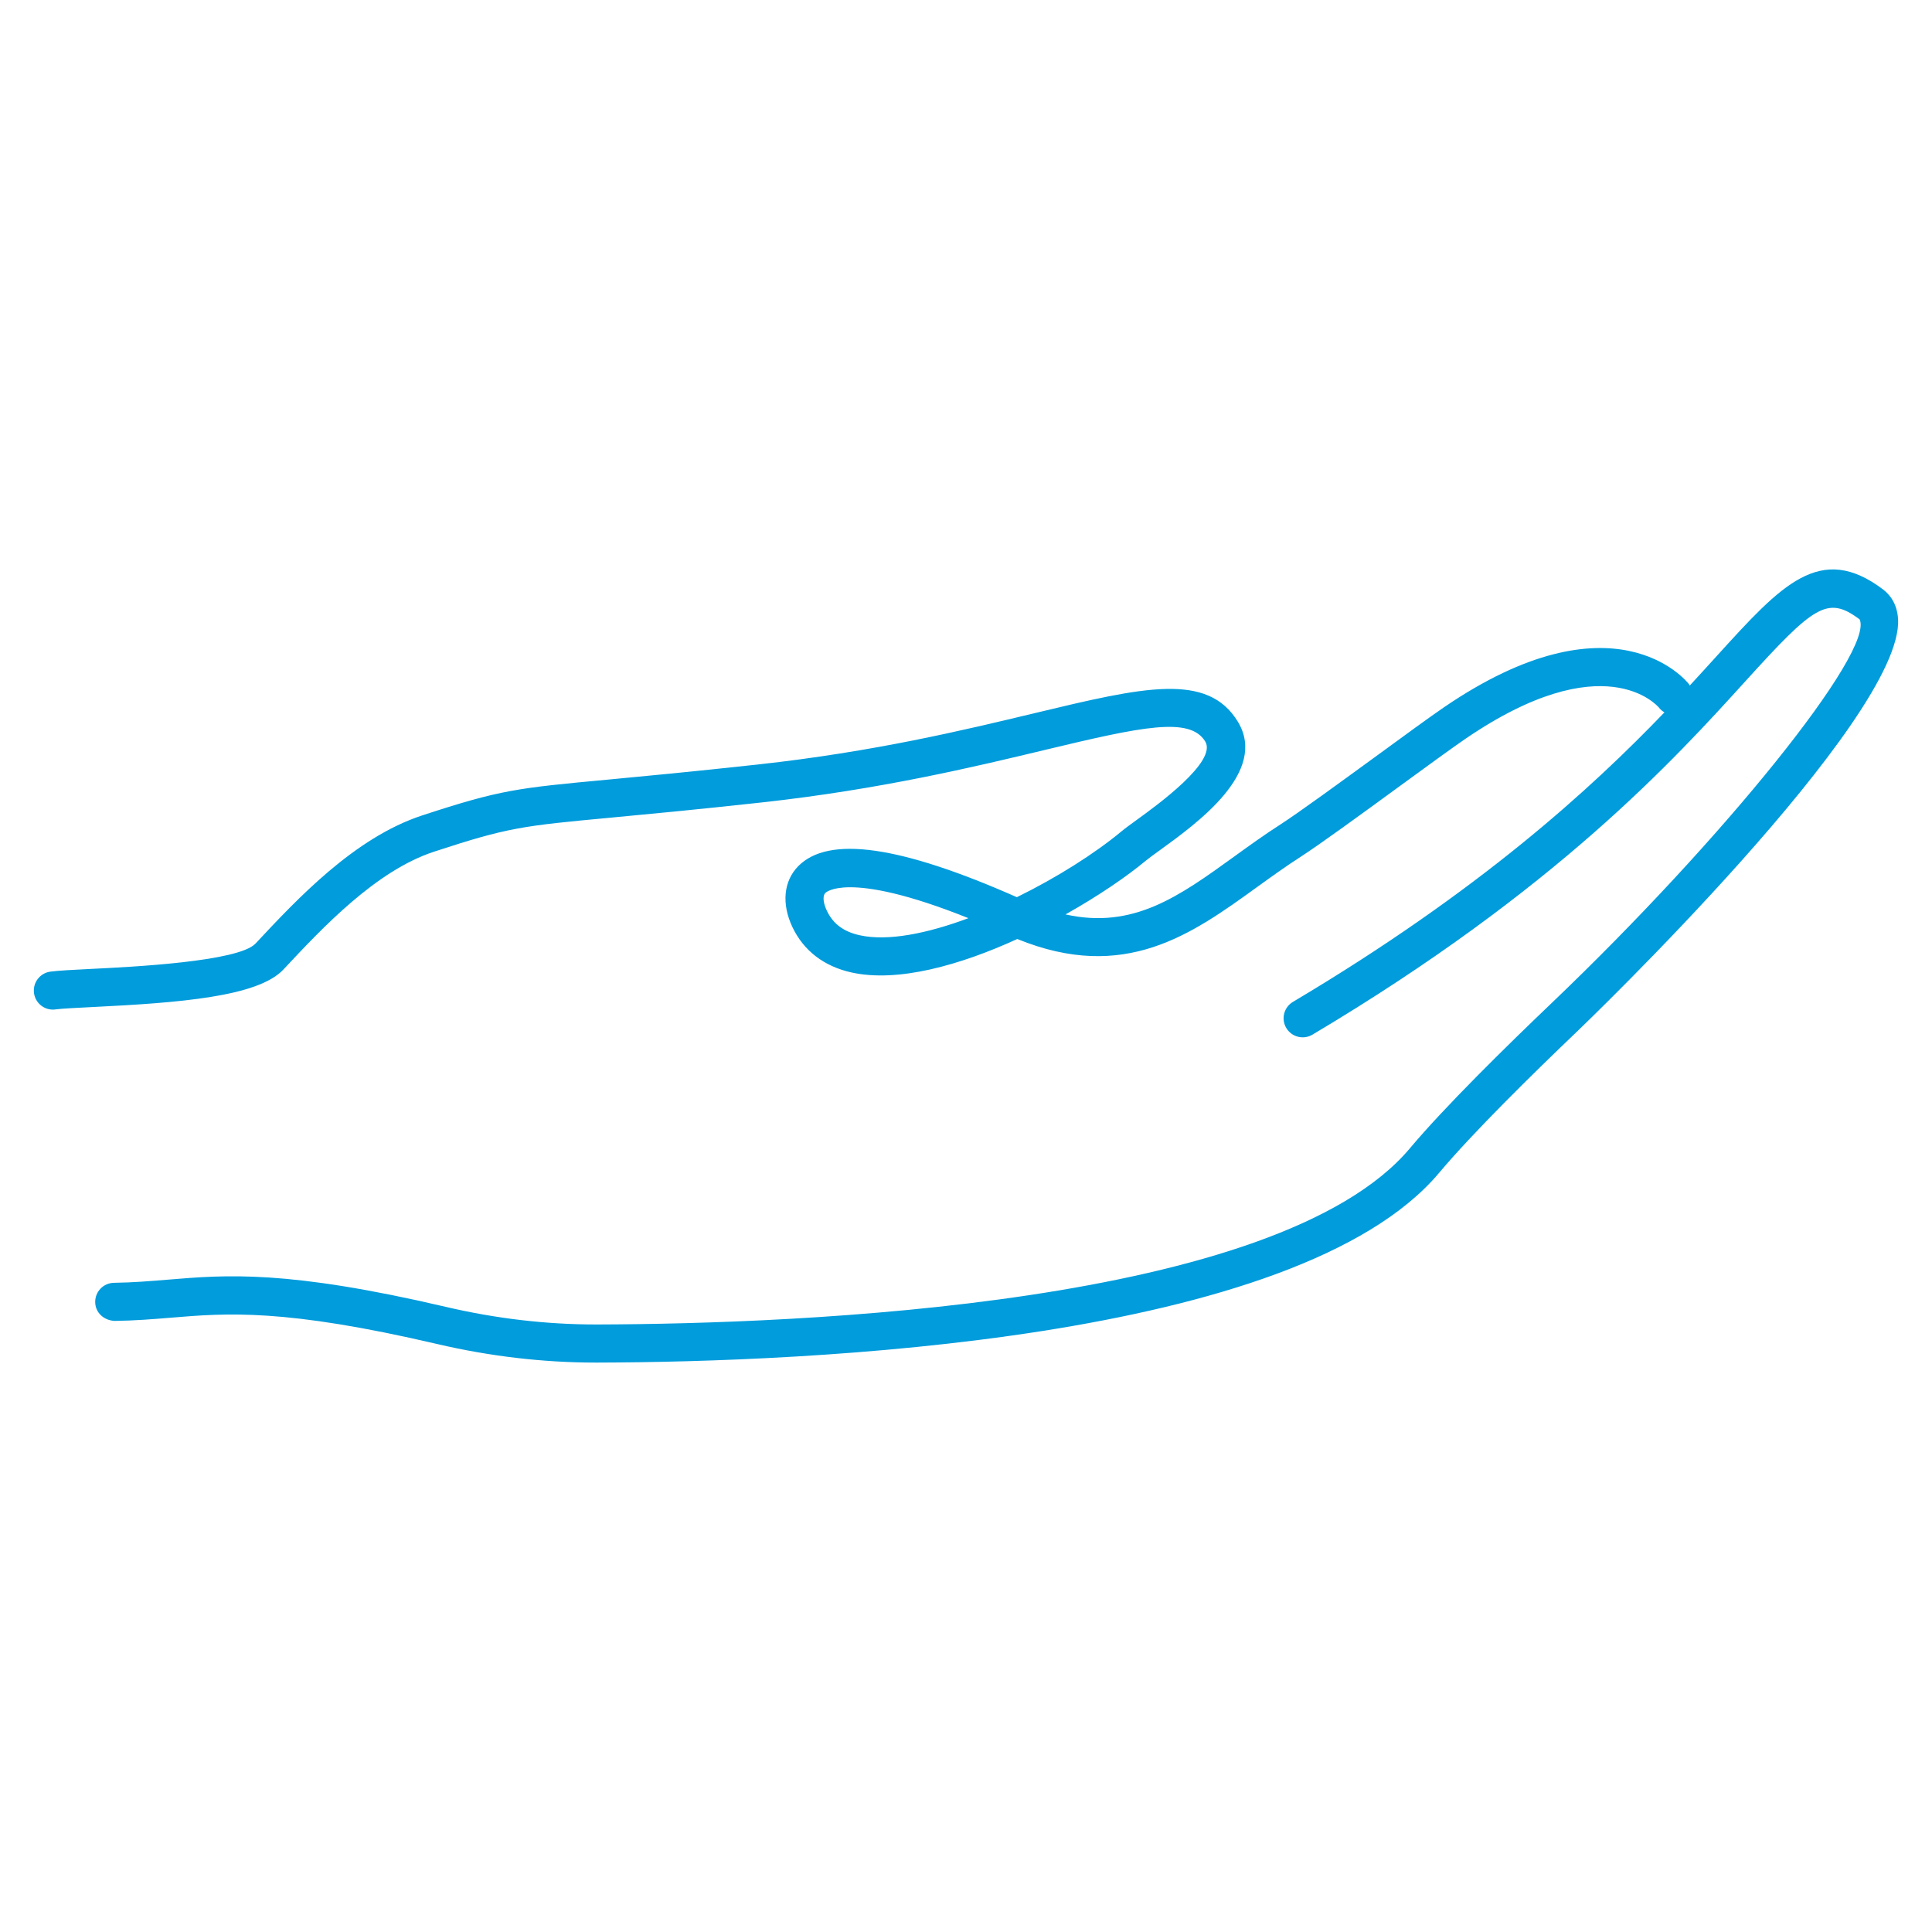 <?xml version="1.0" encoding="UTF-8" standalone="no"?>
<!DOCTYPE svg PUBLIC "-//W3C//DTD SVG 1.1//EN" "http://www.w3.org/Graphics/SVG/1.1/DTD/svg11.dtd">
<svg width="100%" height="100%" viewBox="0 0 64 64" version="1.1" xmlns="http://www.w3.org/2000/svg" xmlns:xlink="http://www.w3.org/1999/xlink" xml:space="preserve" xmlns:serif="http://www.serif.com/" style="fill-rule:evenodd;clip-rule:evenodd;stroke-linejoin:round;stroke-miterlimit:2;">
    <g transform="matrix(1,0,0,1,-88.627,-99.683)">
        <g transform="matrix(1,0,0,1,88.627,99.683)">
            <rect id="engagee-planete" x="0" y="0" width="64" height="64" style="fill:none;"/>
            <g id="engagee-planete1" serif:id="engagee-planete">
                <g transform="matrix(1.59,0,0,1.59,62.378,43.568)">
                    <path d="M0,-15.121C-1.308,-16.108 -2.116,-15.218 -3.456,-13.743C-3.631,-13.55 -3.821,-13.341 -4.027,-13.118C-4.033,-13.127 -4.034,-13.137 -4.041,-13.145C-4.103,-13.226 -5.617,-15.08 -9.154,-12.661C-9.432,-12.471 -9.958,-12.088 -10.526,-11.672C-11.296,-11.111 -12.168,-10.474 -12.554,-10.225C-12.892,-10.008 -13.209,-9.779 -13.516,-9.557C-14.669,-8.724 -15.62,-8.037 -17.033,-8.35C-16.351,-8.732 -15.759,-9.138 -15.36,-9.469C-15.295,-9.523 -15.194,-9.596 -15.072,-9.684C-14.281,-10.256 -12.809,-11.321 -13.441,-12.364C-14.073,-13.406 -15.422,-13.083 -17.656,-12.548C-19.16,-12.187 -21.031,-11.738 -23.438,-11.474C-24.838,-11.321 -25.821,-11.229 -26.561,-11.159C-28.457,-10.982 -28.798,-10.95 -30.44,-10.411C-31.847,-9.948 -33.038,-8.674 -33.908,-7.743C-34.262,-7.365 -36.492,-7.256 -37.331,-7.215C-37.711,-7.196 -38.011,-7.181 -38.183,-7.158C-38.4,-7.128 -38.552,-6.928 -38.523,-6.711C-38.496,-6.512 -38.326,-6.367 -38.13,-6.367C-38.113,-6.367 -38.094,-6.368 -38.077,-6.371C-37.938,-6.389 -37.639,-6.404 -37.292,-6.421C-35.505,-6.509 -33.858,-6.634 -33.328,-7.201C-32.517,-8.068 -31.406,-9.256 -30.192,-9.656C-28.635,-10.167 -28.349,-10.194 -26.487,-10.368C-25.745,-10.438 -24.757,-10.53 -23.352,-10.684C-20.895,-10.954 -18.916,-11.428 -17.471,-11.775C-15.434,-12.264 -14.439,-12.477 -14.121,-11.952C-13.868,-11.536 -15.125,-10.626 -15.538,-10.327C-15.677,-10.226 -15.793,-10.142 -15.867,-10.08C-16.421,-9.62 -17.212,-9.118 -18.046,-8.709C-20.481,-9.786 -21.972,-9.997 -22.602,-9.354C-22.906,-9.044 -22.951,-8.571 -22.723,-8.088C-22.49,-7.595 -22.065,-7.268 -21.492,-7.141C-20.525,-6.926 -19.228,-7.293 -18.037,-7.838C-15.803,-6.926 -14.405,-7.935 -13.051,-8.913C-12.753,-9.128 -12.444,-9.351 -12.124,-9.557C-11.719,-9.819 -10.874,-10.435 -10.058,-11.031C-9.498,-11.44 -8.979,-11.818 -8.706,-12.005C-5.82,-13.979 -4.709,-12.707 -4.666,-12.656C-4.635,-12.615 -4.596,-12.584 -4.554,-12.56C-6.075,-10.977 -8.399,-8.843 -12.294,-6.528C-12.483,-6.416 -12.545,-6.172 -12.433,-5.984C-12.321,-5.795 -12.076,-5.733 -11.888,-5.845C-6.811,-8.864 -4.342,-11.584 -2.867,-13.209C-1.437,-14.785 -1.157,-15 -0.487,-14.496C-0.179,-13.83 -3.301,-9.943 -6.911,-6.497C-7.854,-5.597 -9.131,-4.342 -9.858,-3.477C-12.609,-0.201 -22.609,0.181 -26.781,0.193L-26.818,0.193C-27.853,0.193 -28.904,0.07 -29.944,-0.174C-33.25,-0.947 -34.516,-0.842 -35.74,-0.74C-36.107,-0.71 -36.454,-0.681 -36.856,-0.675C-37.076,-0.672 -37.251,-0.492 -37.248,-0.272C-37.245,-0.053 -37.07,0.106 -36.845,0.119C-36.415,0.113 -36.039,0.082 -35.674,0.052C-34.511,-0.045 -33.309,-0.144 -30.125,0.6C-29.026,0.857 -27.913,0.987 -26.818,0.987L-26.779,0.987C-22.496,0.975 -12.215,0.564 -9.249,-2.966C-8.546,-3.803 -7.291,-5.036 -6.363,-5.922C-6.295,-5.988 0.433,-12.434 0.313,-14.503C0.294,-14.833 0.132,-15.021 0,-15.121M-21.32,-7.916C-21.658,-7.991 -21.875,-8.154 -22.005,-8.428C-22.067,-8.558 -22.107,-8.724 -22.035,-8.798C-22.025,-8.808 -21.909,-8.916 -21.518,-8.916C-21.094,-8.916 -20.345,-8.789 -19.055,-8.272C-19.911,-7.953 -20.733,-7.786 -21.32,-7.916" style="fill:rgb(0,156,220);fill-rule:nonzero;"/>
                </g>
            </g>
        </g>
    </g>
</svg>
